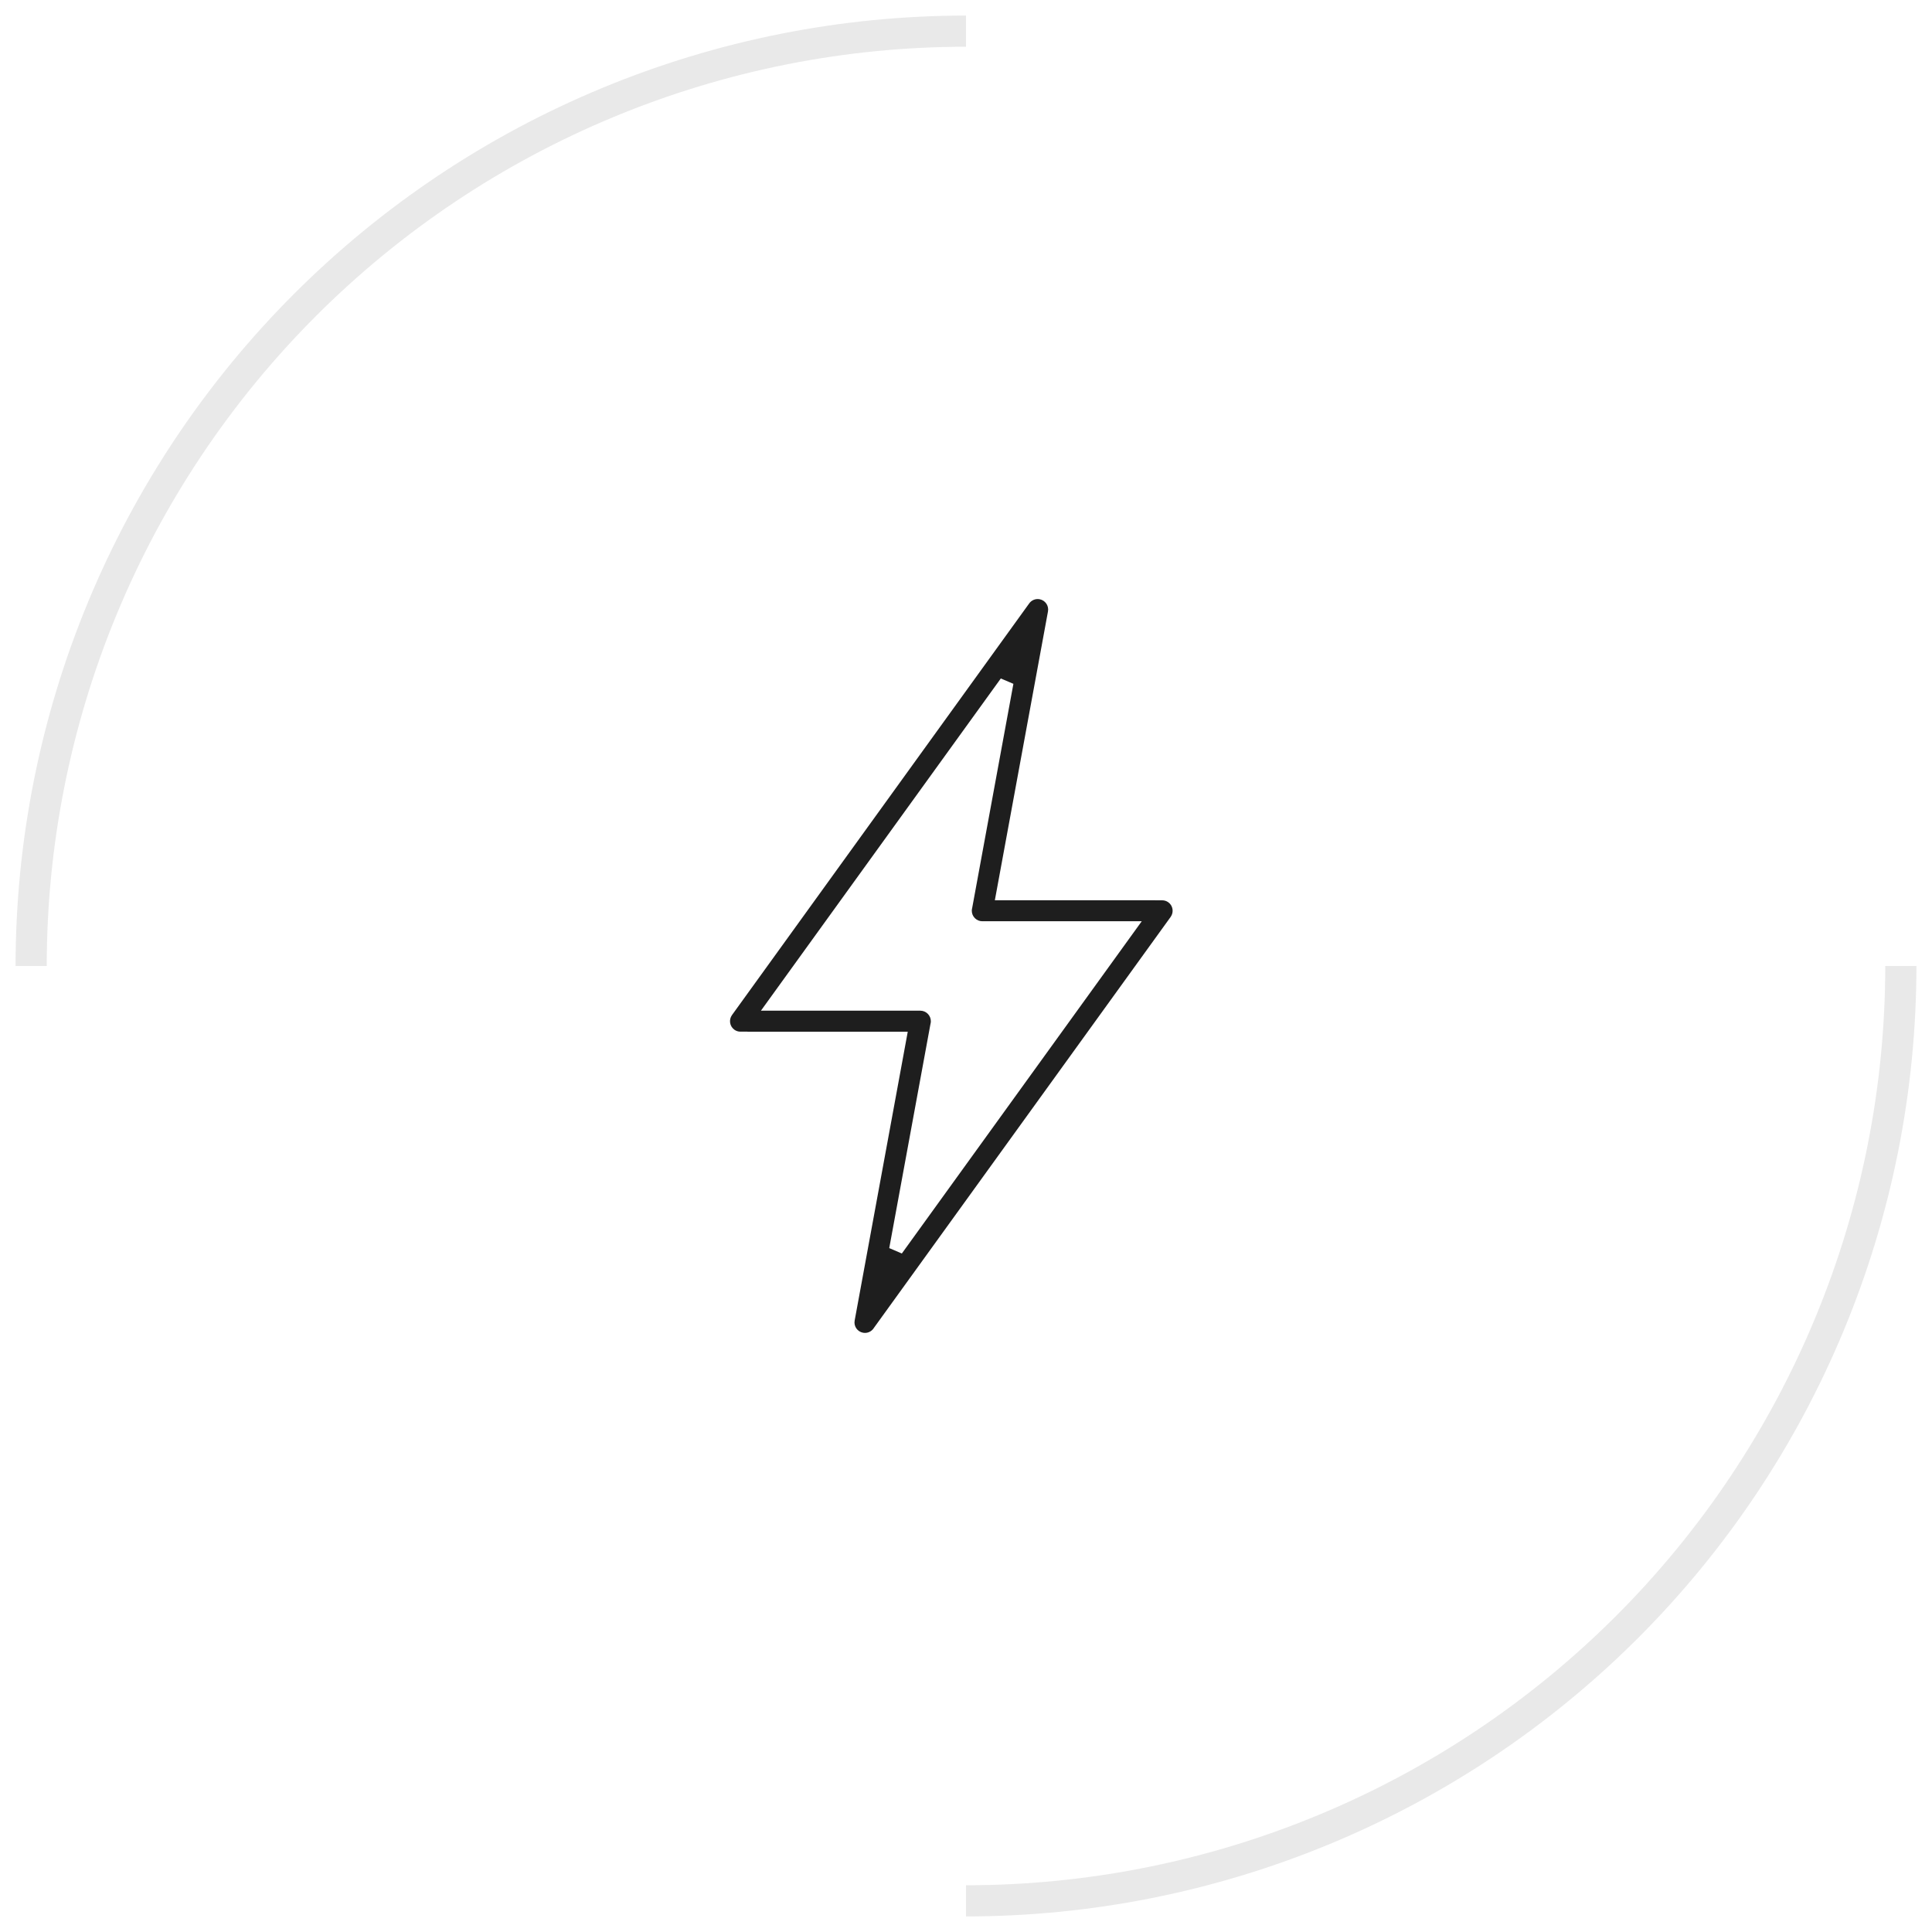 <?xml version="1.0" encoding="UTF-8"?> <svg xmlns="http://www.w3.org/2000/svg" width="62" height="62" viewBox="0 0 62 62" fill="none"> <path opacity="0.1" d="M61 31C61 34.94 60.224 38.841 58.716 42.48C57.209 46.12 54.999 49.427 52.213 52.213C49.427 54.999 46.12 57.209 42.48 58.716C38.841 60.224 34.94 61 31 61" stroke="#1E1E1E"></path> <path opacity="0.1" d="M1 31C1 27.06 1.776 23.159 3.284 19.52C4.791 15.88 7.001 12.573 9.787 9.787C12.573 7.001 15.88 4.791 19.52 3.284C23.159 1.776 27.06 1 31 1" stroke="#1E1E1E"></path> <path fill-rule="evenodd" clip-rule="evenodd" d="M32.521 21.945L32.117 21.773L24.419 32.434H29.534C29.72 32.434 29.872 32.586 29.872 32.772C29.872 32.803 29.868 32.833 29.86 32.86L29.858 32.869L28.537 40.053L28.941 40.226L36.64 29.564H31.524C31.338 29.564 31.186 29.413 31.186 29.227C31.186 29.195 31.191 29.165 31.198 29.138L31.2 29.129L32.521 21.945ZM33.361 19.23C33.544 19.264 33.664 19.438 33.631 19.621L31.926 28.89H37.071V28.892H37.296C37.365 28.892 37.433 28.912 37.49 28.954L37.492 28.955C37.642 29.063 37.676 29.273 37.568 29.424L28.041 42.618L28.037 42.625C27.964 42.734 27.832 42.794 27.697 42.769C27.514 42.735 27.393 42.561 27.427 42.378L29.131 33.109H23.987V33.107H23.762C23.693 33.107 23.625 33.087 23.567 33.045L23.566 33.044C23.416 32.936 23.382 32.726 23.49 32.575L33.016 19.381L33.021 19.374C33.094 19.265 33.225 19.205 33.361 19.23Z" fill="#1E1E1E"></path> </svg> 